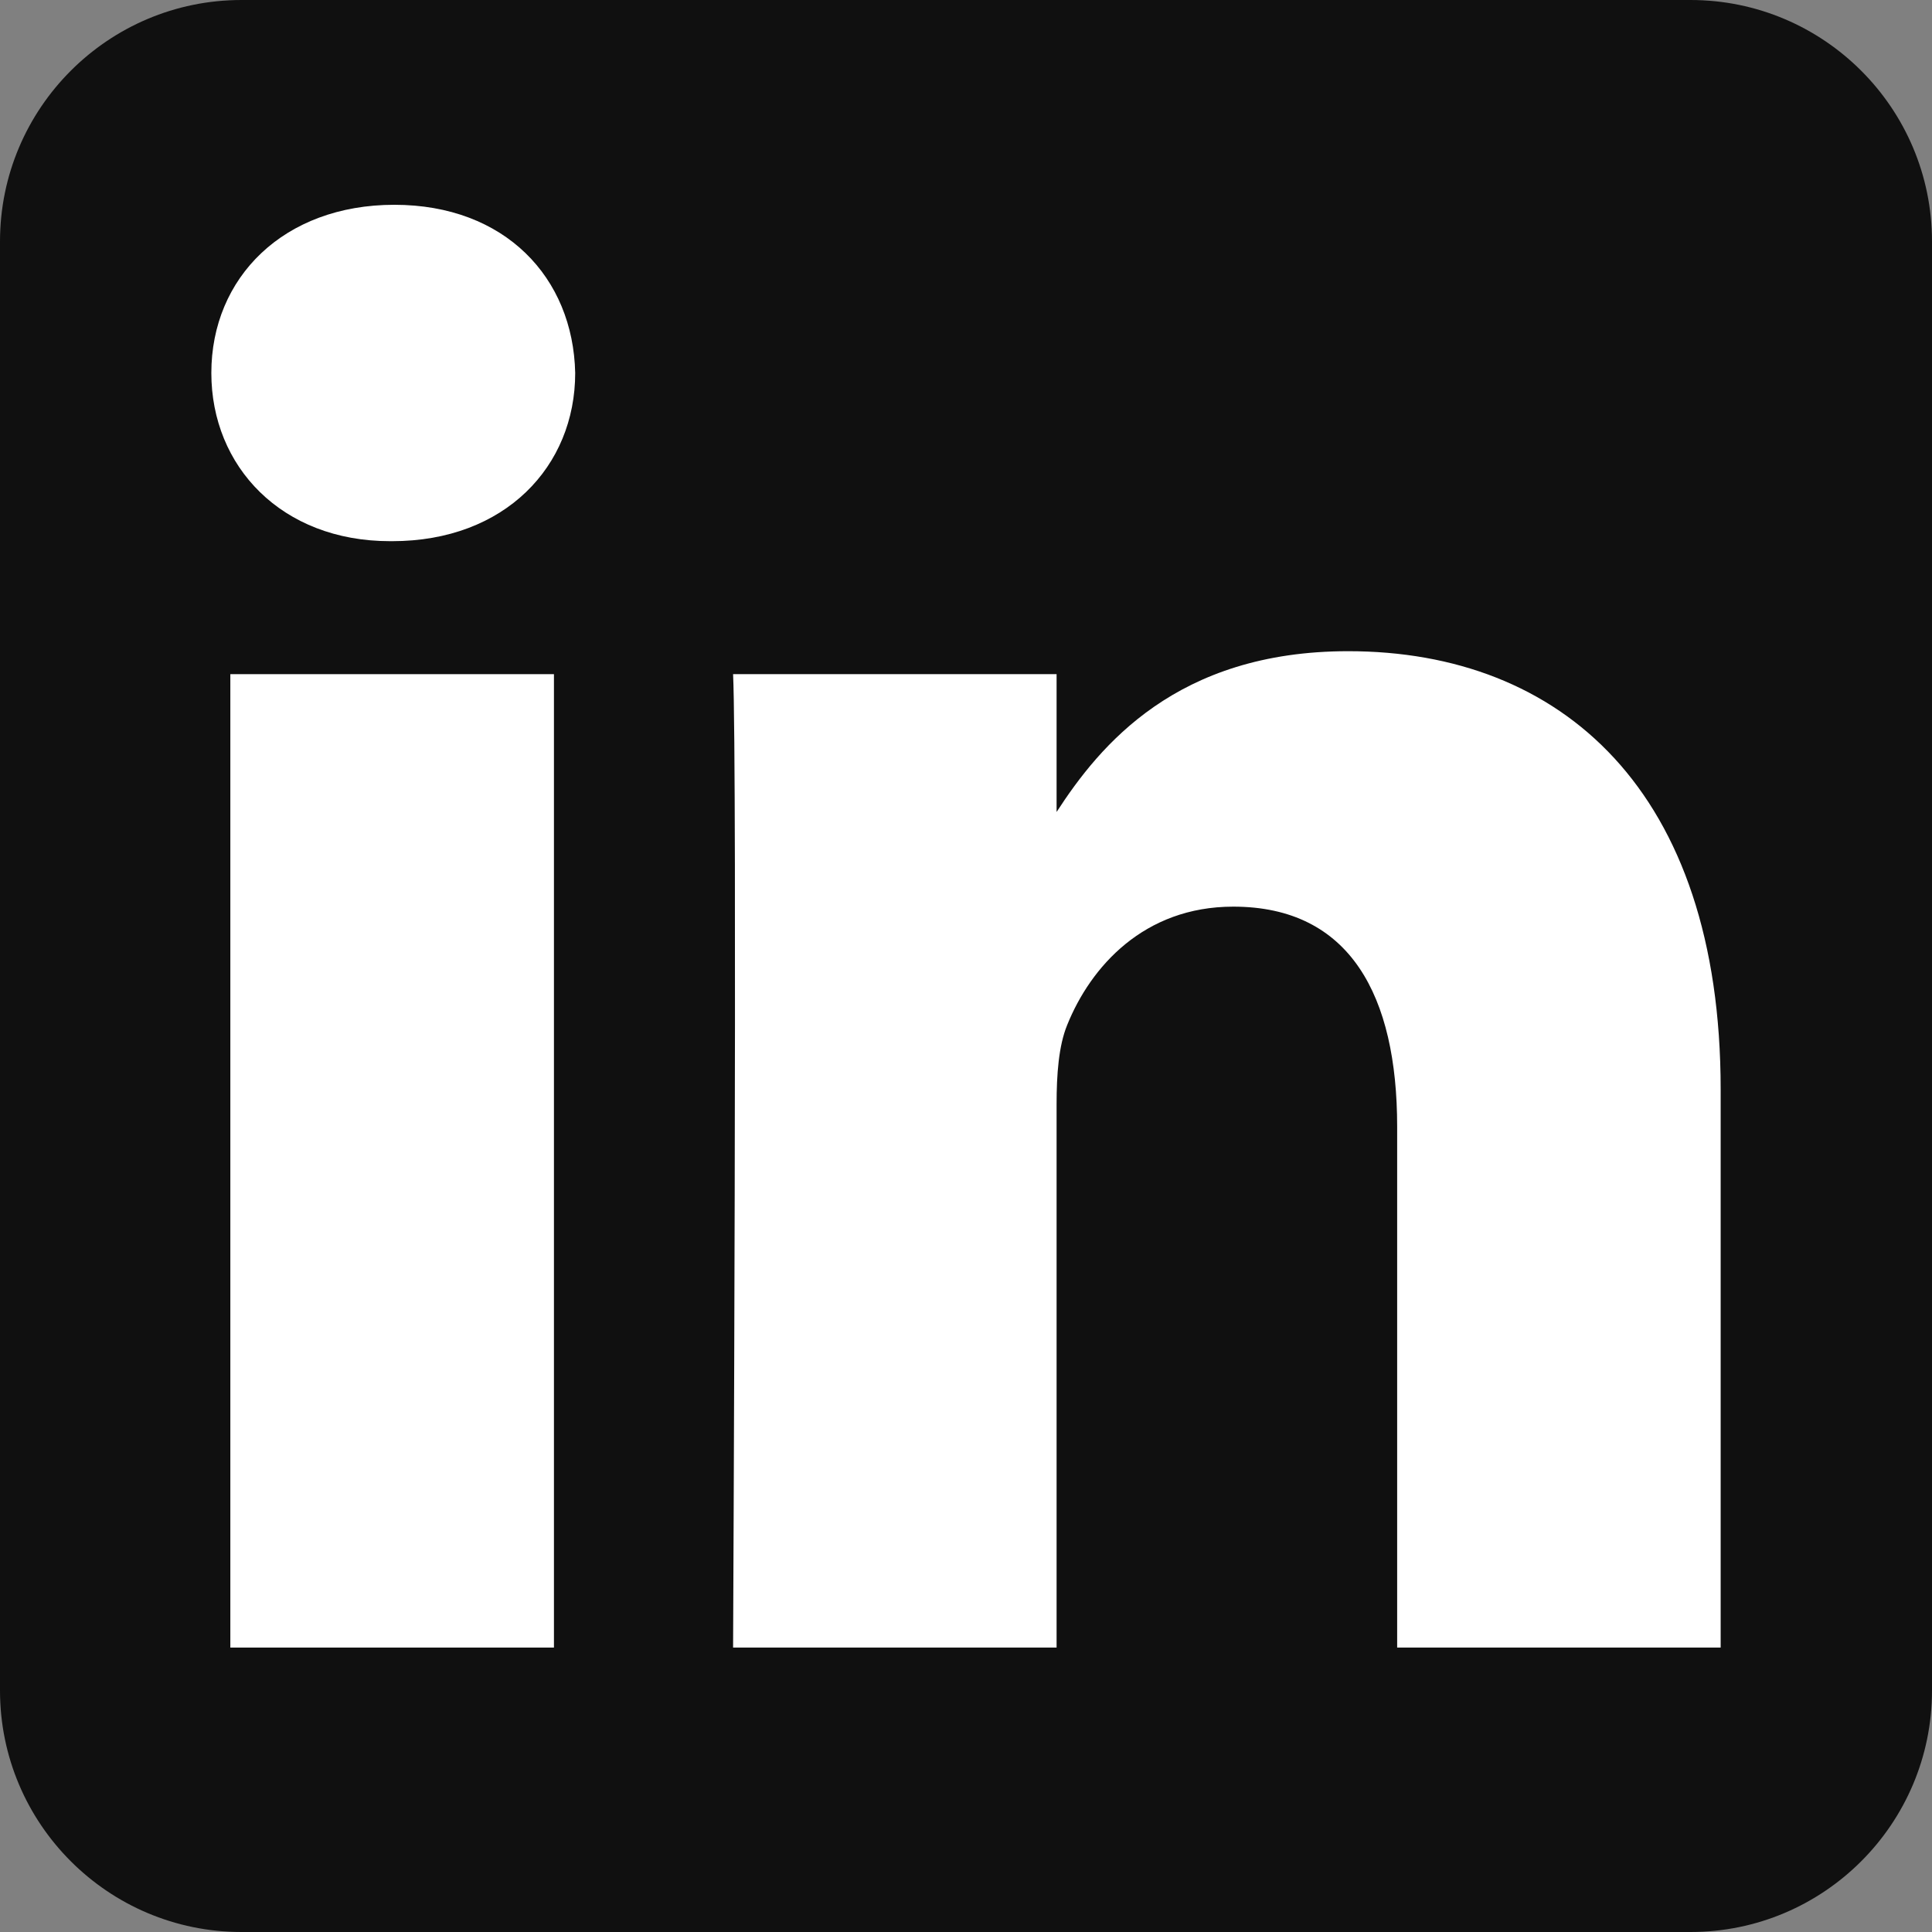 <svg width="18" height="18" viewBox="0 0 18 18" fill="none" xmlns="http://www.w3.org/2000/svg">
<rect x="0" y="0" width="18" height="18" fill="#808080" stroke="none"/>
<path fill-rule="evenodd" clip-rule="evenodd" d="M18 2.25C18 1.008 16.992 0 15.75 0H2.25C1.008 0 0 1.008 0 2.25V15.75C0 16.992 1.008 18 2.25 18H15.75C16.992 18 18 16.992 18 15.75V2.25Z" fill="#101010"/>
<path d="M5.161 6.281H2.146V15.35H5.161V6.281Z" fill="white"/>
<path d="M3.674 1.908C2.643 1.908 1.969 2.586 1.969 3.475C1.969 4.345 2.622 5.042 3.634 5.042H3.654C4.705 5.042 5.359 4.345 5.359 3.475C5.34 2.586 4.705 1.908 3.674 1.908Z" fill="white"/>
<path d="M12.561 6.067C10.961 6.067 10.245 6.947 9.844 7.565V6.281H6.83C6.87 7.131 6.83 15.35 6.83 15.35H9.844V10.285C9.844 10.014 9.863 9.743 9.943 9.549C10.161 9.008 10.657 8.447 11.49 8.447C12.58 8.447 13.017 9.279 13.017 10.497V15.35H16.031V10.149C16.031 7.363 14.544 6.067 12.561 6.067Z" fill="white"/>
</svg>
